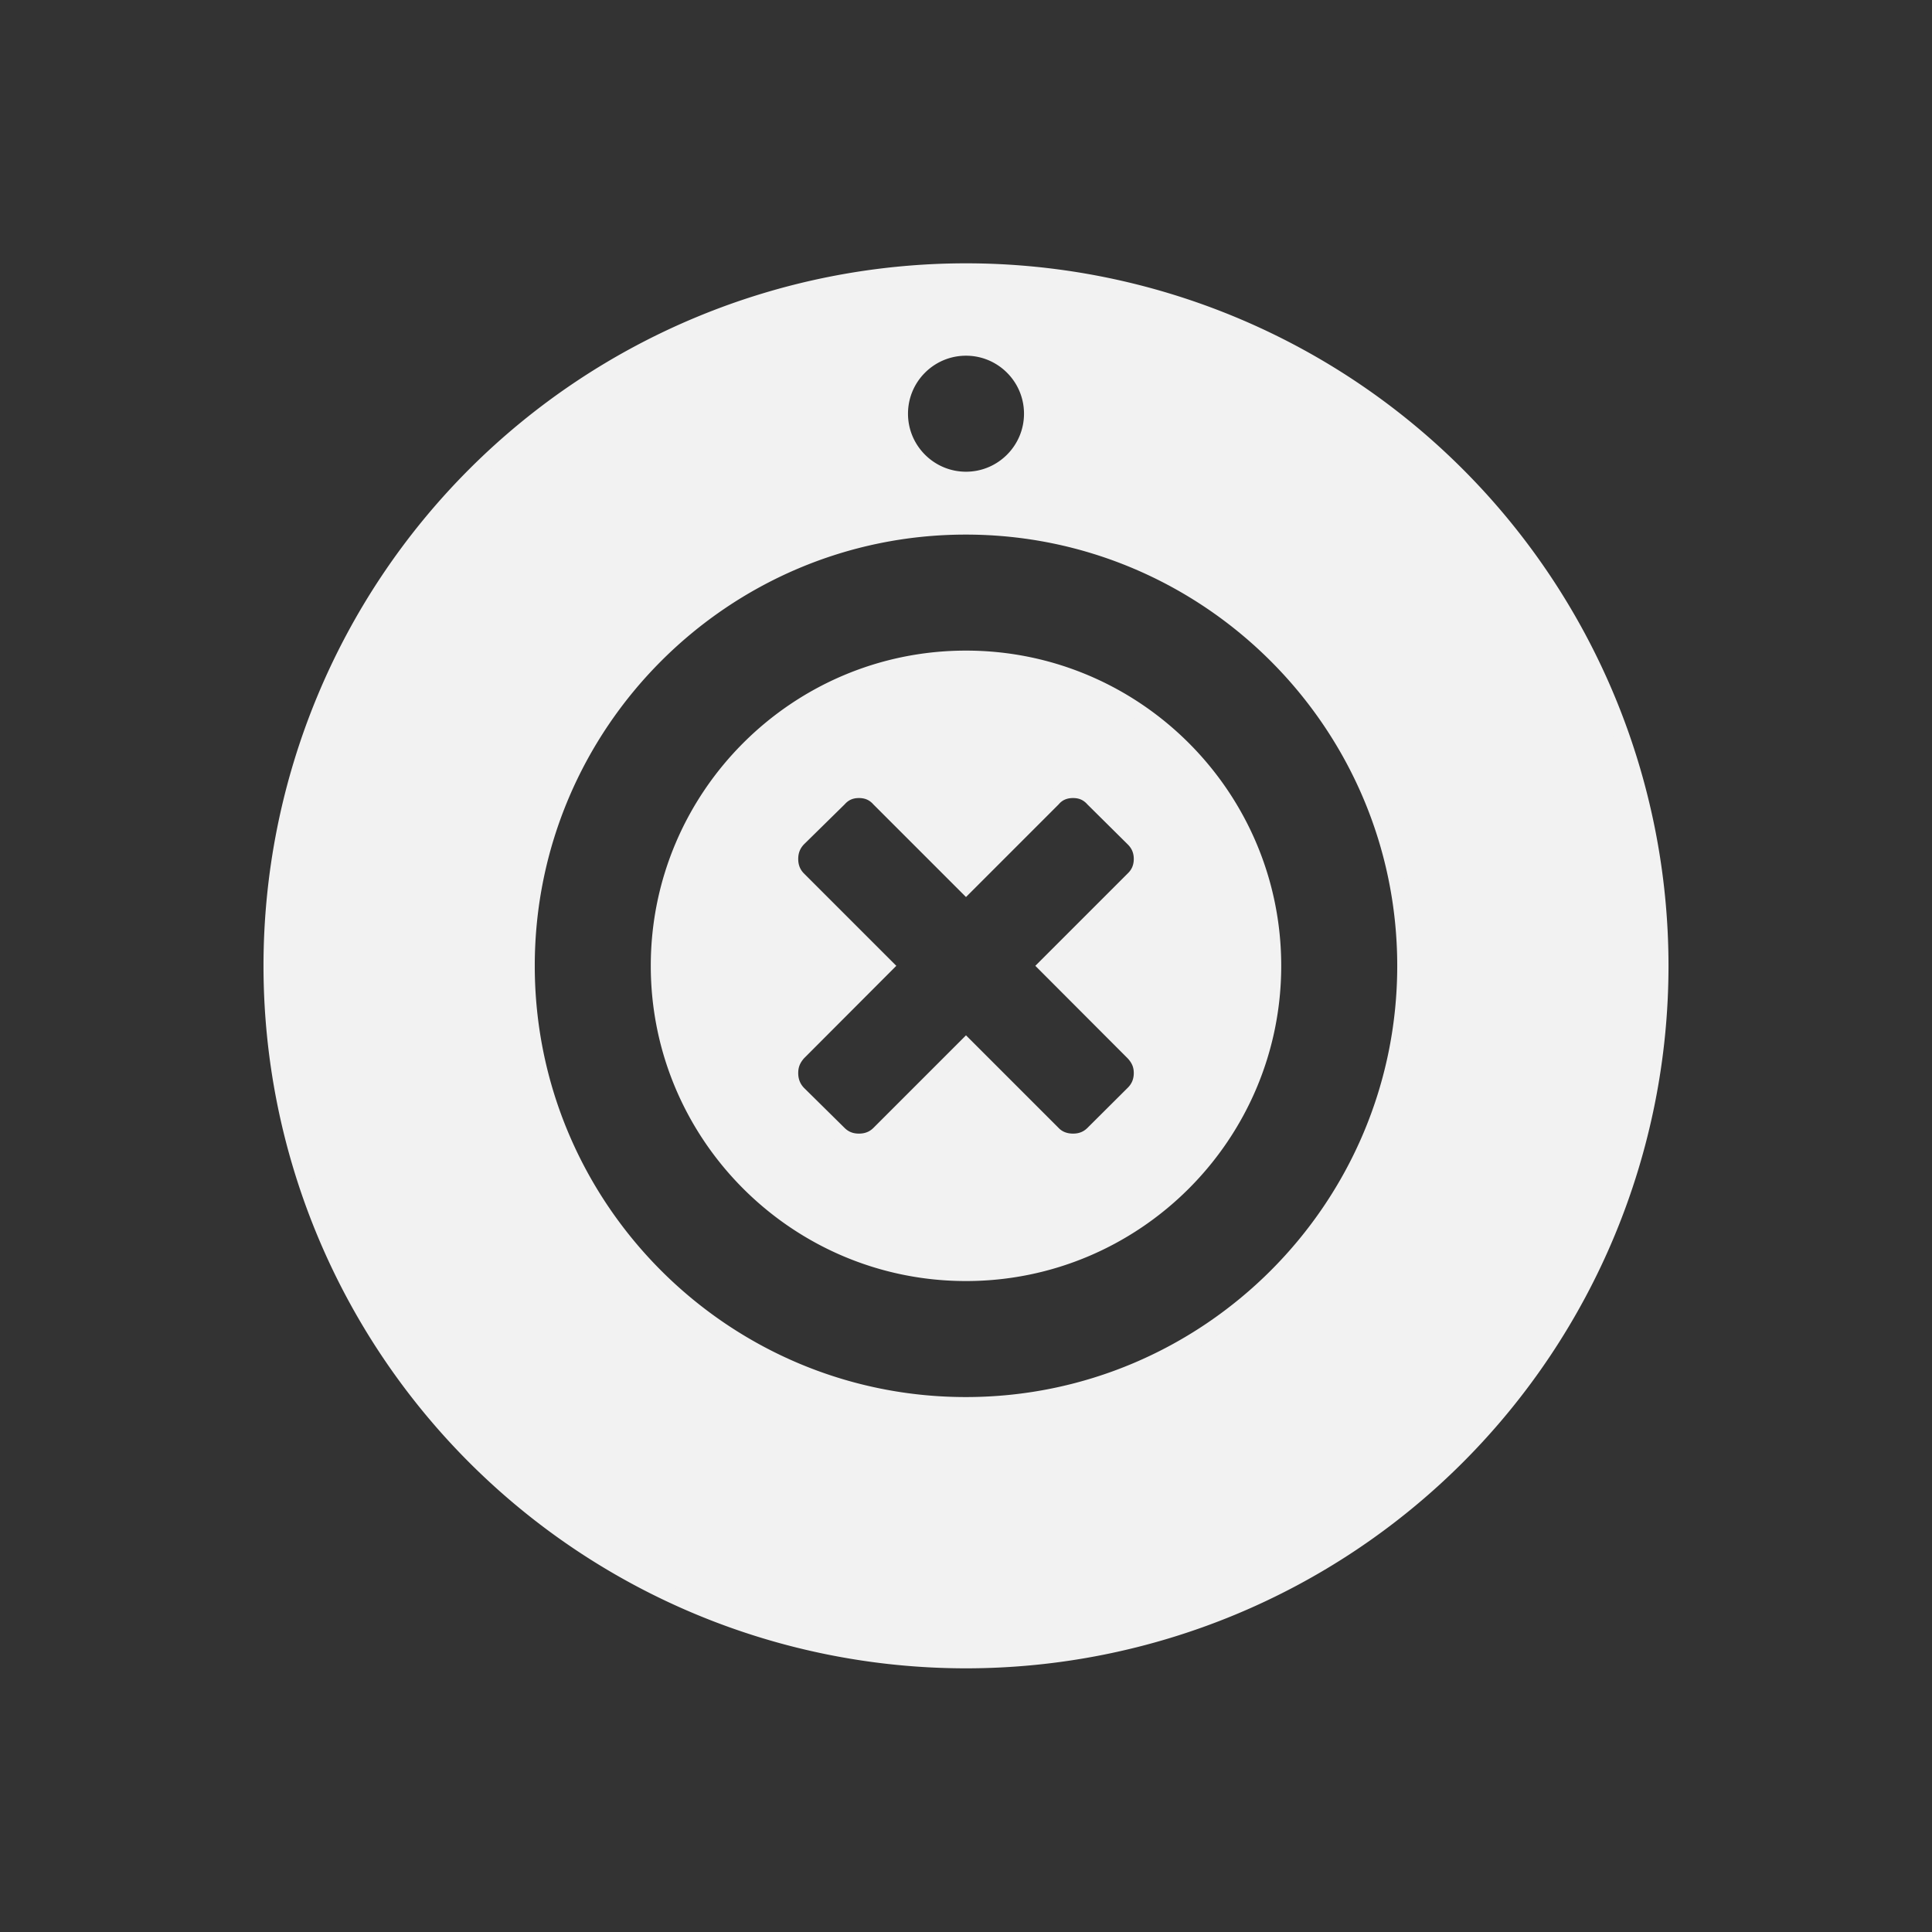 <svg xmlns="http://www.w3.org/2000/svg" viewBox="0 0 22 22"><rect x="0" y="0" width="22" height="22" fill="#333333" stroke="none"/><path d="M11 3.09A7.911 7.911 0 0 0 3.09 11 7.911 7.911 0 0 0 11 18.91 7.911 7.911 0 0 0 18.91 11 7.911 7.911 0 0 0 11 3.09zM11 3.963C11.414 3.963 11.75 4.299 11.75 4.713 11.75 5.126 11.414 5.463 11 5.463 10.586 5.463 10.25 5.126 10.25 4.713 10.25 4.299 10.586 3.963 11 3.963zM10.998 6C13.755 6 16 8.244 16 11 16 13.757 13.755 16 10.998 16 8.241 16 6 13.757 6 11 6 8.244 8.241 6 10.998 6zM11 7.5C9.07 7.5 7.5 9.07 7.5 11 7.5 12.93 9.07 14.5 11 14.5 12.93 14.5 14.5 12.93 14.5 11 14.5 9.07 12.93 7.5 11 7.5zM9.781 9C9.871 9 9.947 9.03 10.01 9.1L11 10.09 11.99 9.1C12.05 9.03 12.13 9 12.219 9 12.309 9 12.384 9.03 12.447 9.1L12.906 9.555C12.969 9.618 13 9.693 13 9.783 13 9.873 12.969 9.949 12.906 10.01L11.916 11 12.906 11.992C12.969 12.06 13 12.13 13 12.221 13 12.311 12.969 12.388 12.906 12.451L12.447 12.908C12.384 12.971 12.309 13 12.219 13 12.13 13 12.05 12.971 11.99 12.908L11 11.918 10.01 12.908C9.947 12.971 9.871 13 9.781 13 9.691 13 9.616 12.971 9.553 12.908L9.09 12.451C9.03 12.388 9 12.311 9 12.221 9 12.13 9.03 12.06 9.09 11.992L10.08 11 9.09 10.01C9.03 9.949 9 9.873 9 9.783 9 9.693 9.03 9.618 9.09 9.555L9.553 9.1C9.616 9.03 9.691 9 9.781 9z" transform="translate(0-.002)" fill-rule="evenodd" stroke="#f2f2f2" stroke-linecap="round" stroke-width=".179" fill="#f2f2f2"/></svg>